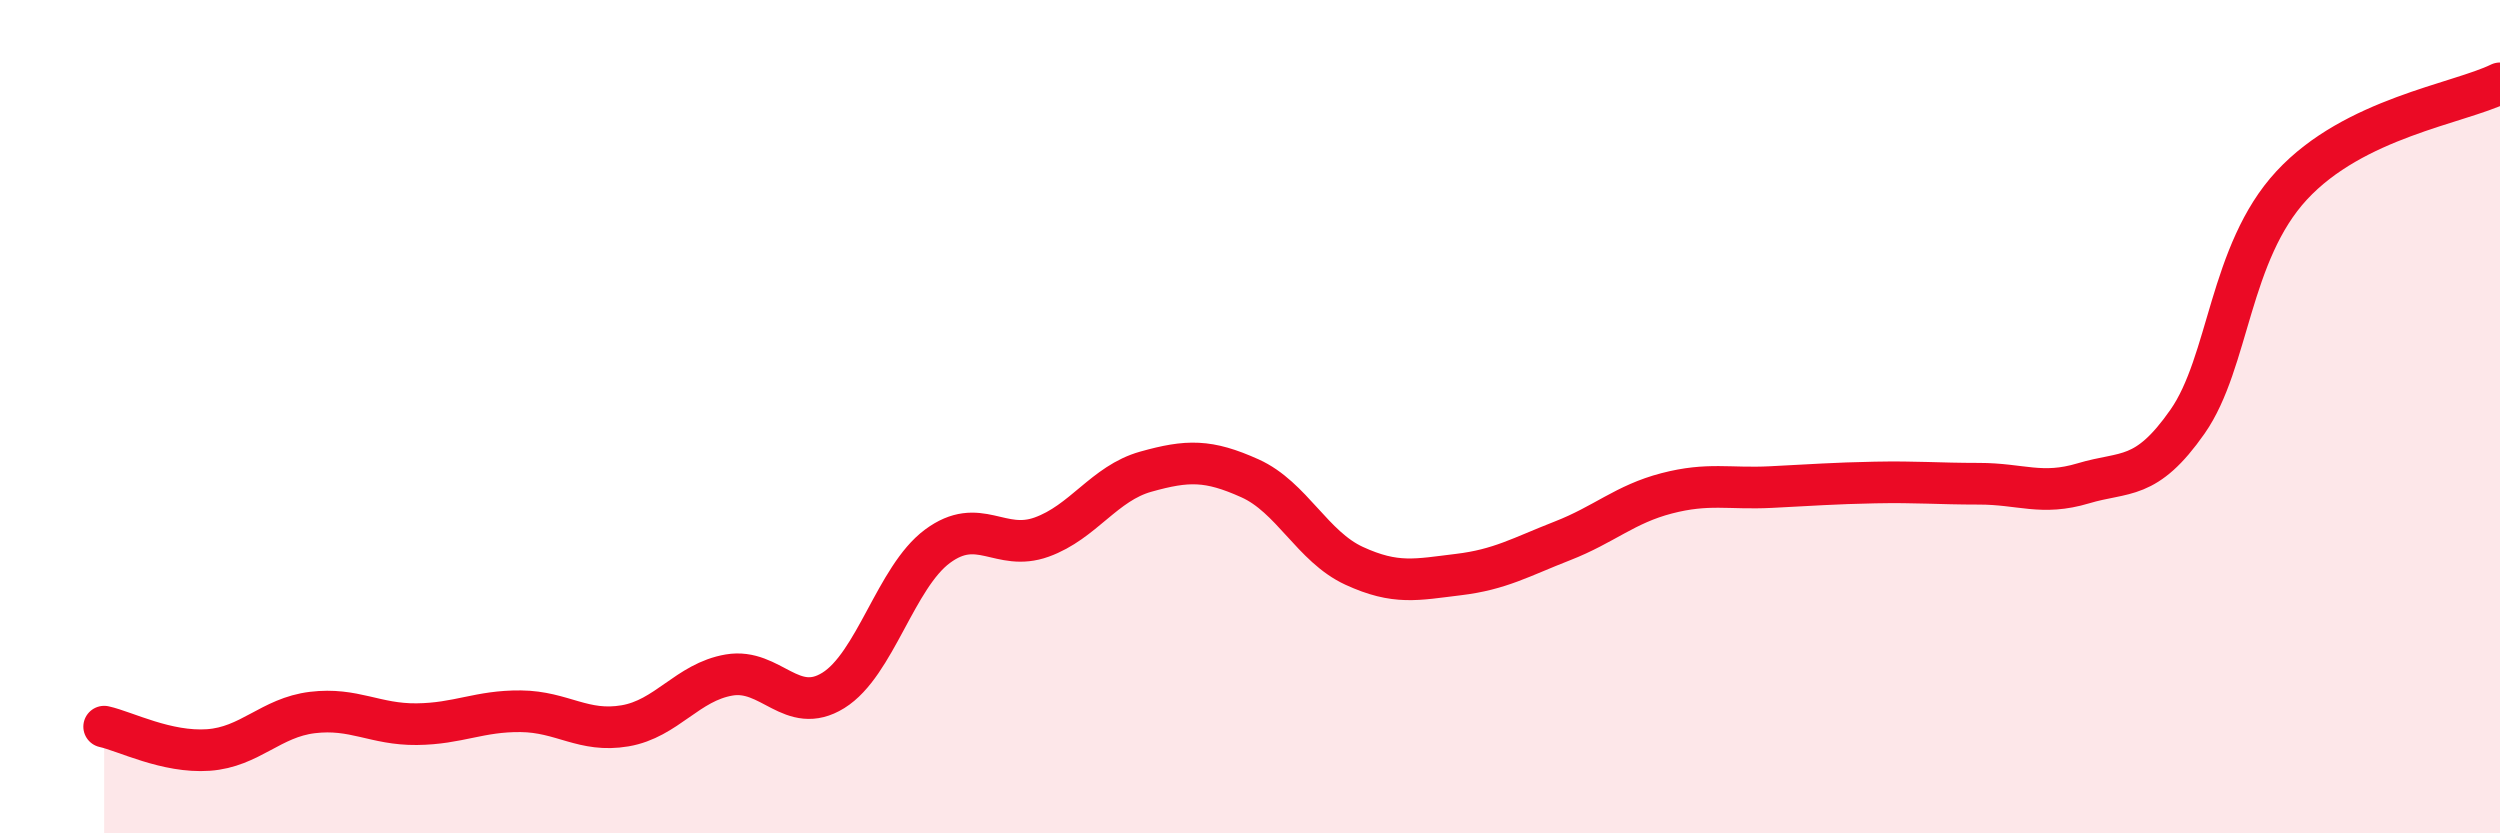 
    <svg width="60" height="20" viewBox="0 0 60 20" xmlns="http://www.w3.org/2000/svg">
      <path
        d="M 2.5,17.44 C 3,17.55 4,18.07 5,18 C 6,17.93 6.5,17.22 7.5,17.1 C 8.5,16.98 9,17.39 10,17.38 C 11,17.37 11.5,17.06 12.5,17.07 C 13.5,17.08 14,17.59 15,17.42 C 16,17.25 16.5,16.37 17.5,16.2 C 18.5,16.03 19,17.19 20,16.57 C 21,15.95 21.5,13.85 22.5,13.11 C 23.5,12.37 24,13.25 25,12.89 C 26,12.53 26.5,11.6 27.5,11.32 C 28.5,11.04 29,11.03 30,11.48 C 31,11.93 31.5,13.12 32.5,13.58 C 33.5,14.04 34,13.91 35,13.79 C 36,13.67 36.5,13.37 37.5,12.98 C 38.5,12.59 39,12.1 40,11.84 C 41,11.58 41.5,11.74 42.5,11.69 C 43.5,11.64 44,11.6 45,11.58 C 46,11.56 46.5,11.61 47.5,11.61 C 48.5,11.61 49,11.9 50,11.6 C 51,11.3 51.5,11.55 52.5,10.12 C 53.5,8.69 53.5,6.07 55,4.45 C 56.5,2.83 59,2.49 60,2L60 20L2.5 20Z"
        fill="#EB0A25"
        opacity="0.1"
        stroke-linecap="round"
        stroke-linejoin="round"
      />
      <path
        d="M 2.5,17.44 C 3,17.55 4,18.07 5,18 C 6,17.93 6.5,17.22 7.5,17.1 C 8.5,16.98 9,17.39 10,17.38 C 11,17.37 11.5,17.06 12.5,17.07 C 13.5,17.08 14,17.59 15,17.42 C 16,17.25 16.5,16.37 17.5,16.2 C 18.5,16.03 19,17.19 20,16.57 C 21,15.95 21.5,13.85 22.5,13.11 C 23.5,12.37 24,13.25 25,12.89 C 26,12.53 26.5,11.6 27.5,11.32 C 28.5,11.04 29,11.03 30,11.48 C 31,11.93 31.5,13.12 32.5,13.58 C 33.5,14.04 34,13.91 35,13.79 C 36,13.67 36.5,13.37 37.5,12.98 C 38.5,12.59 39,12.1 40,11.84 C 41,11.58 41.5,11.74 42.5,11.69 C 43.5,11.64 44,11.6 45,11.58 C 46,11.56 46.5,11.61 47.5,11.61 C 48.5,11.61 49,11.9 50,11.6 C 51,11.3 51.5,11.55 52.5,10.12 C 53.5,8.69 53.5,6.07 55,4.45 C 56.5,2.83 59,2.49 60,2"
        stroke="#EB0A25"
        stroke-width="1"
        fill="none"
        stroke-linecap="round"
        stroke-linejoin="round"
      />
    </svg>
  